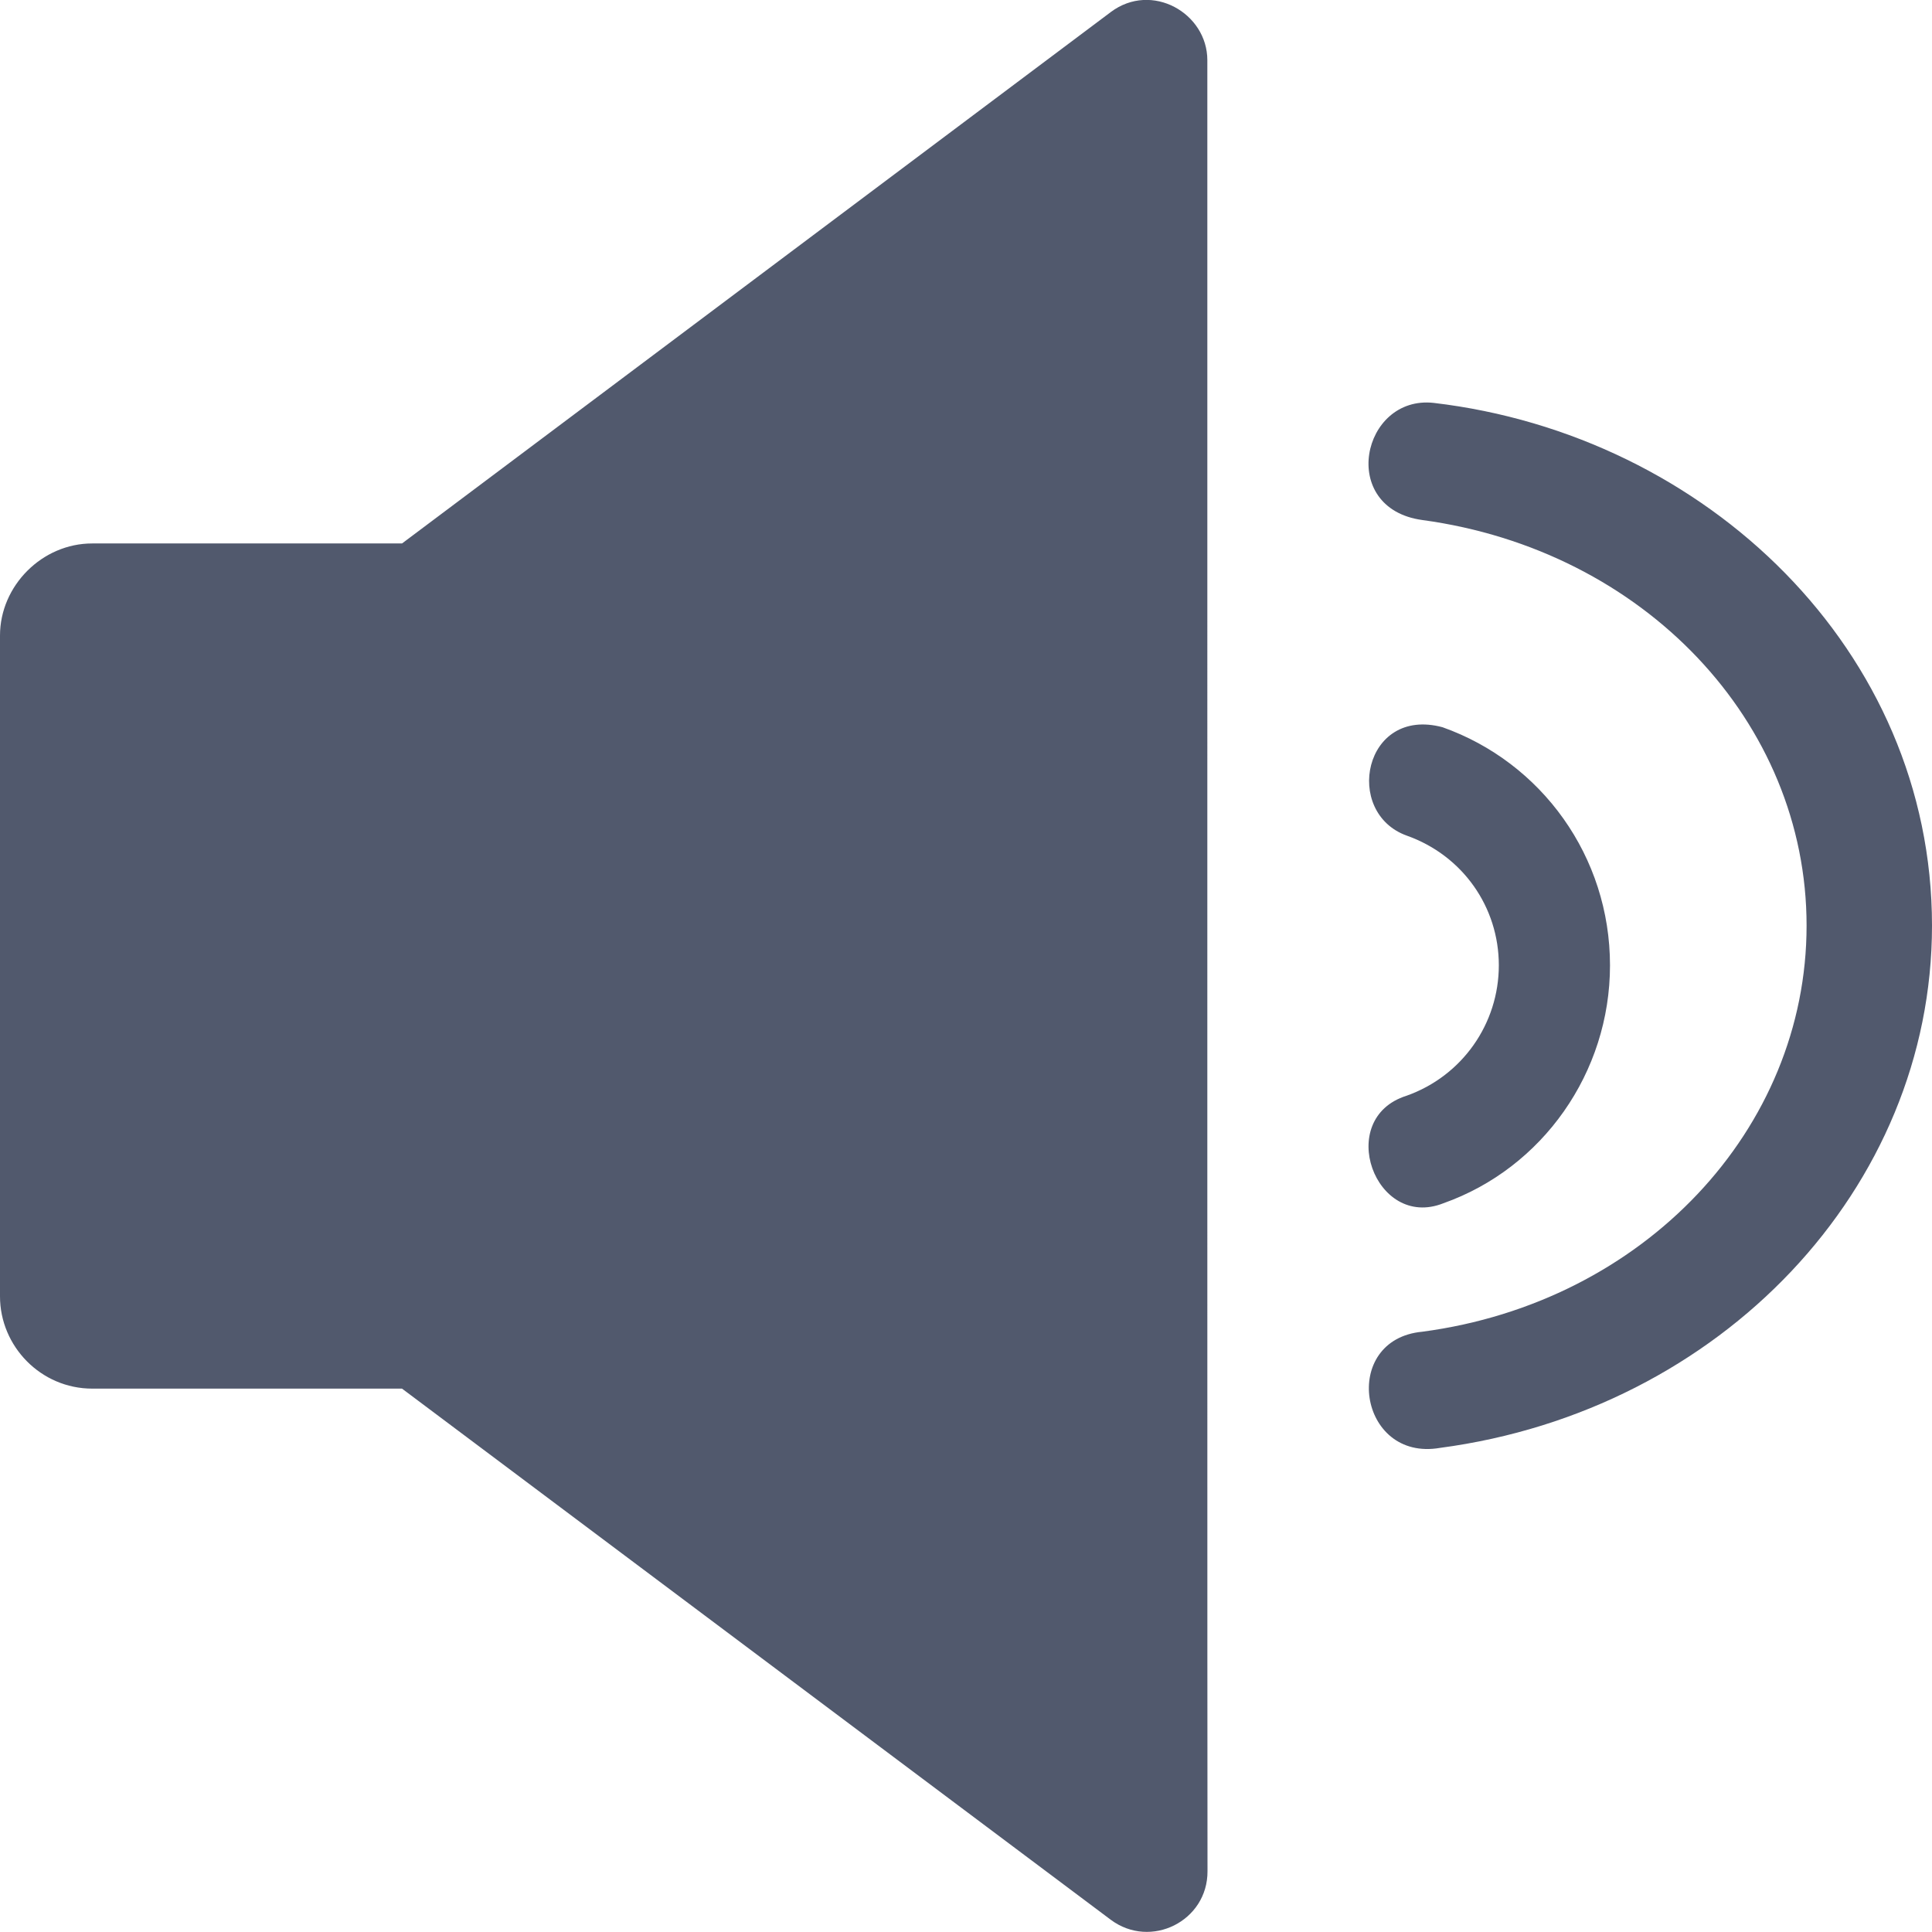 <svg xmlns="http://www.w3.org/2000/svg" width="24" height="24" viewBox="0 0 24 24">
    <g fill="none" fill-rule="evenodd">
        <g fill="#51596D" fill-rule="nonzero">
            <g>
                <g>
                    <path d="M13.797.151l-8.803 6.6H1.146C.525 6.75 0 7.275 0 7.895v8.209c0 .62.507 1.146 1.146 1.146h3.848l8.803 6.597c.497.372 1.207.017 1.203-.603-.003-.449-.002-14.997-.002-22.496 0-.585-.69-.98-1.2-.598zm4.014 4.854c-.896-.1-1.195 1.311-.142 1.455 2.752.374 4.773 2.508 4.773 5.038 0 2.531-2.02 4.68-4.773 5.045-1.024.095-.797 1.62.22 1.443C21.381 17.523 24 14.758 24 11.498c0-3.417-2.804-6.095-6.19-6.493zm-.334 5.376c.694.247 1.142.888 1.142 1.61 0 .724-.453 1.375-1.147 1.621-.894.282-.391 1.673.459 1.335C19.164 14.51 20 13.322 20 11.992c0-1.35-.847-2.52-2.08-2.958-.98-.263-1.238 1.063-.443 1.347z" transform="translate(-443 -967) translate(335 957) translate(108 10)"/>
                </g>
            </g>
        </g>
    </g>
</svg>
